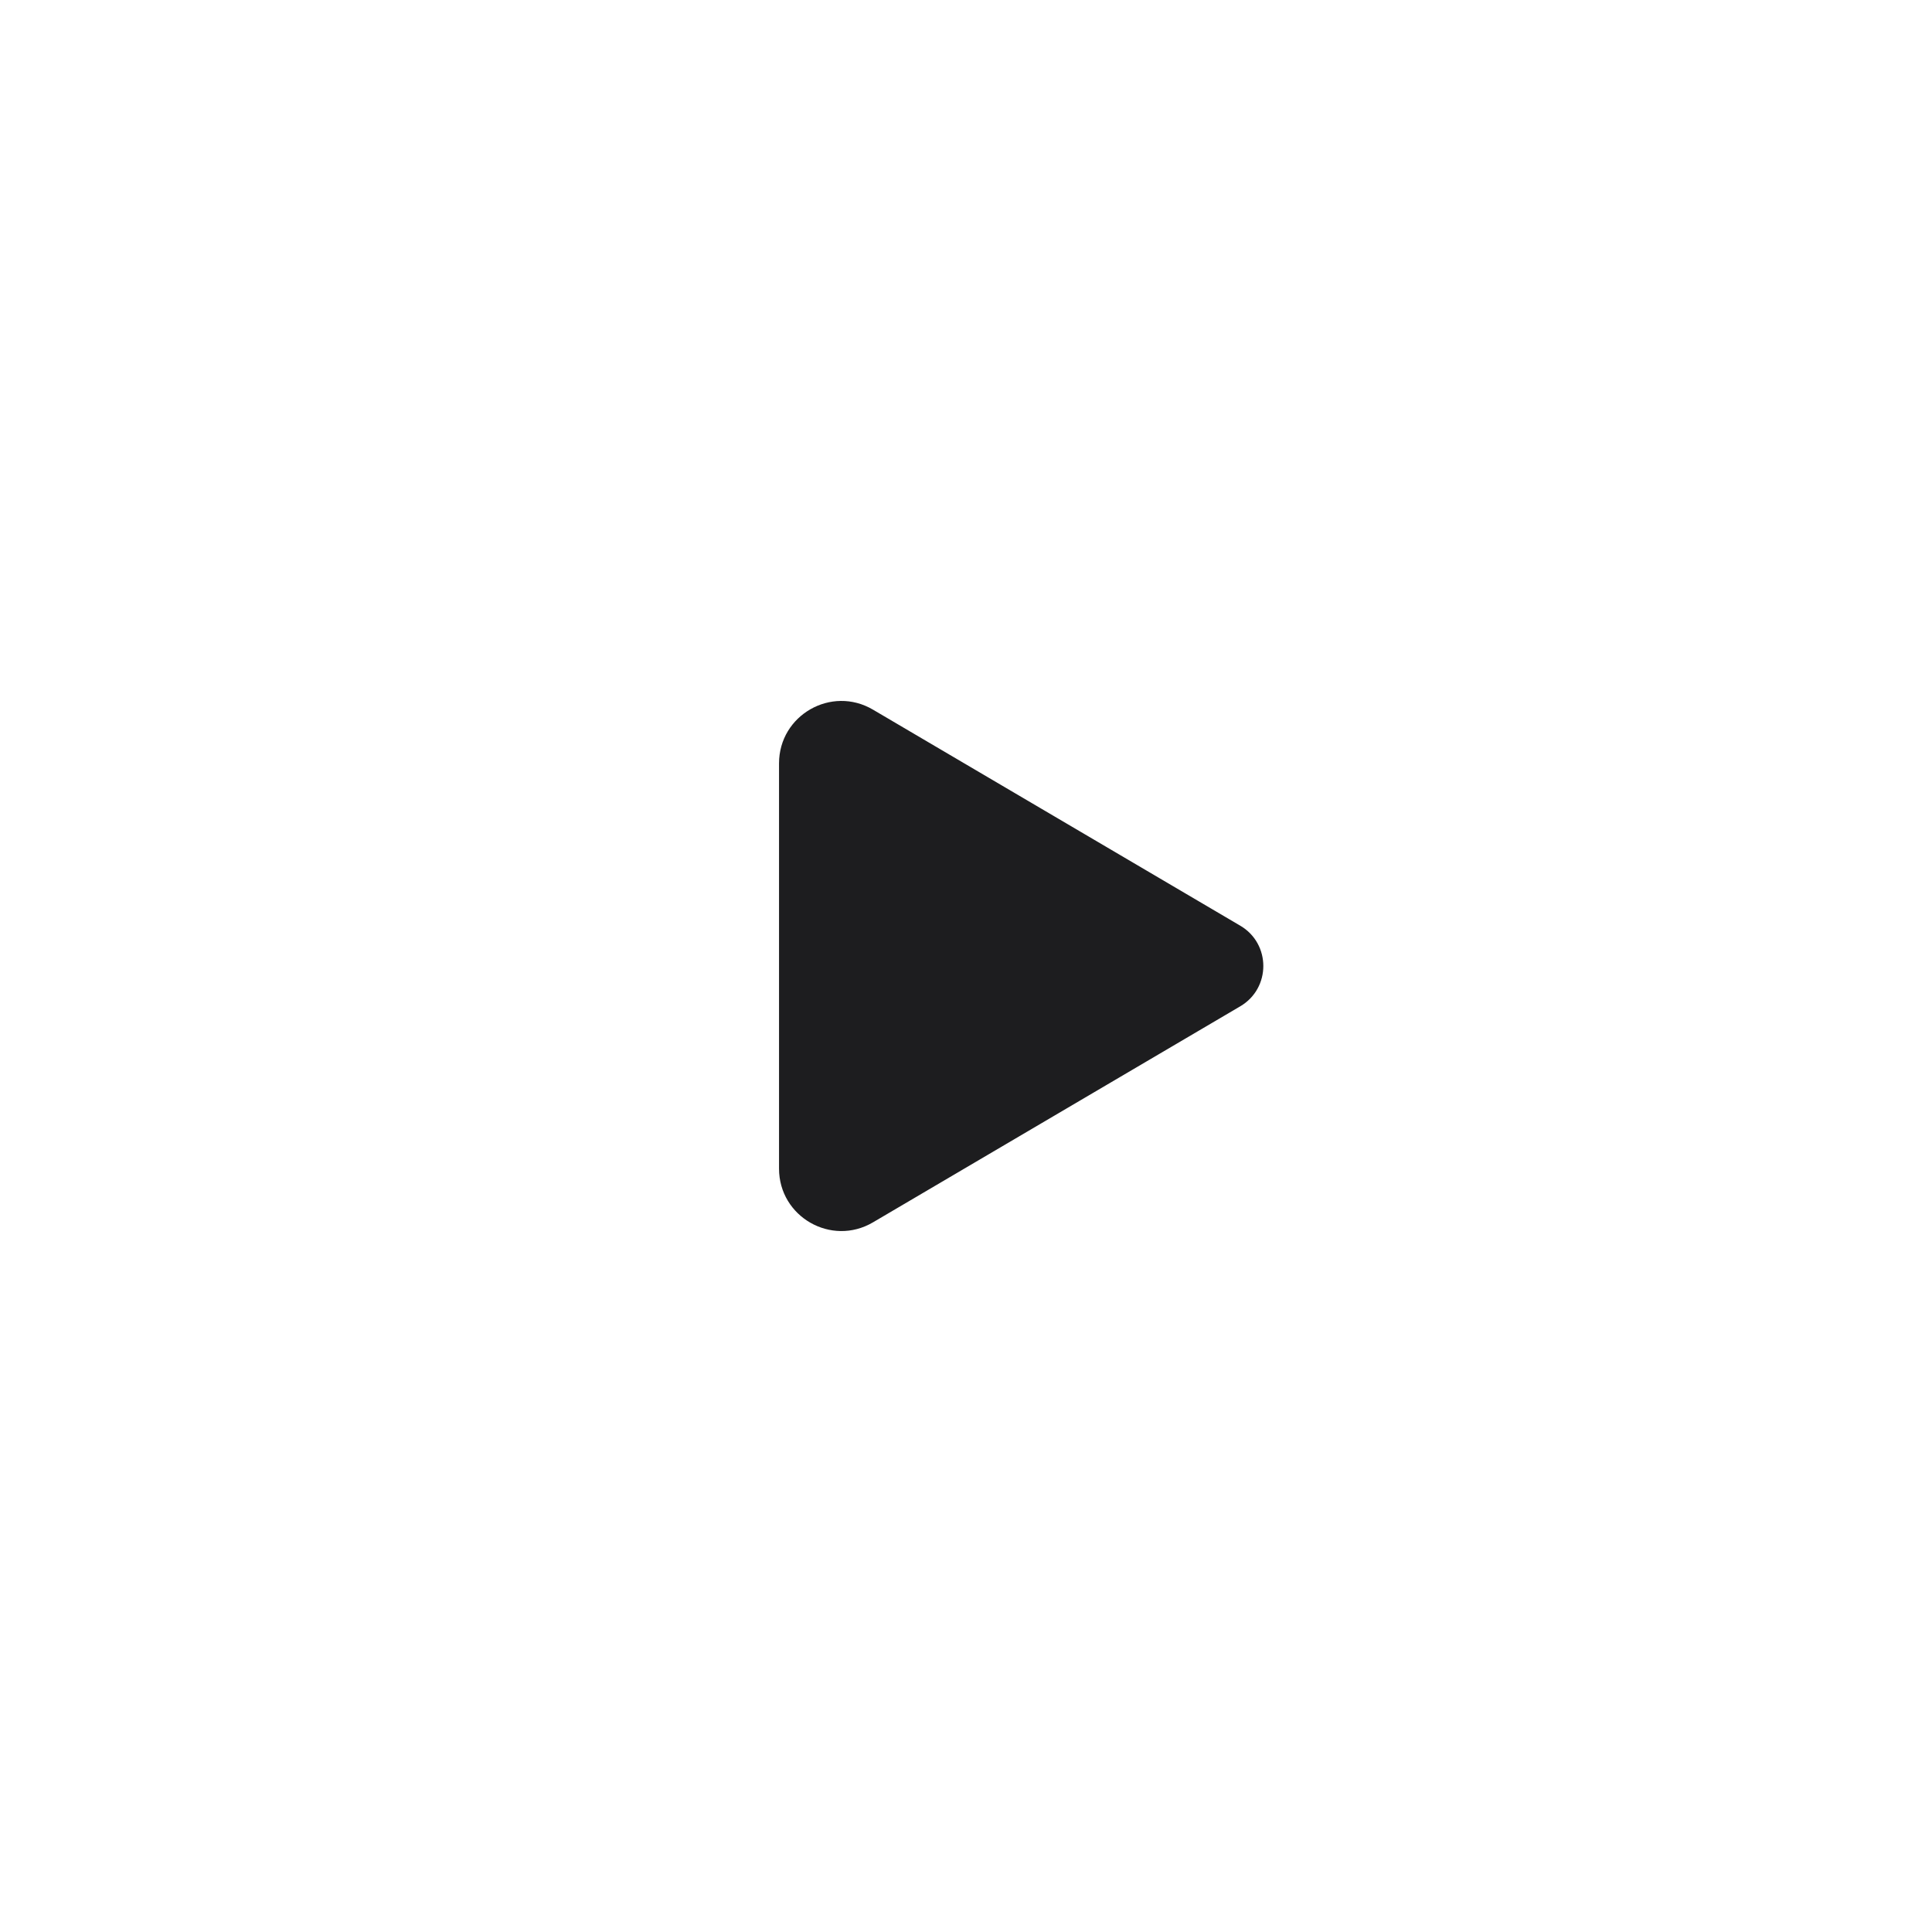 <svg width="62" height="62" viewBox="0 0 62 62" fill="none" xmlns="http://www.w3.org/2000/svg">
<path d="M39.802 29.707C40.788 30.287 40.788 31.713 39.802 32.293L28.014 39.227C26.681 40.011 25 39.05 25 37.503V24.497C25 22.95 26.681 21.989 28.014 22.773L39.802 29.707Z" fill="#1D1D1F"/>
</svg>

